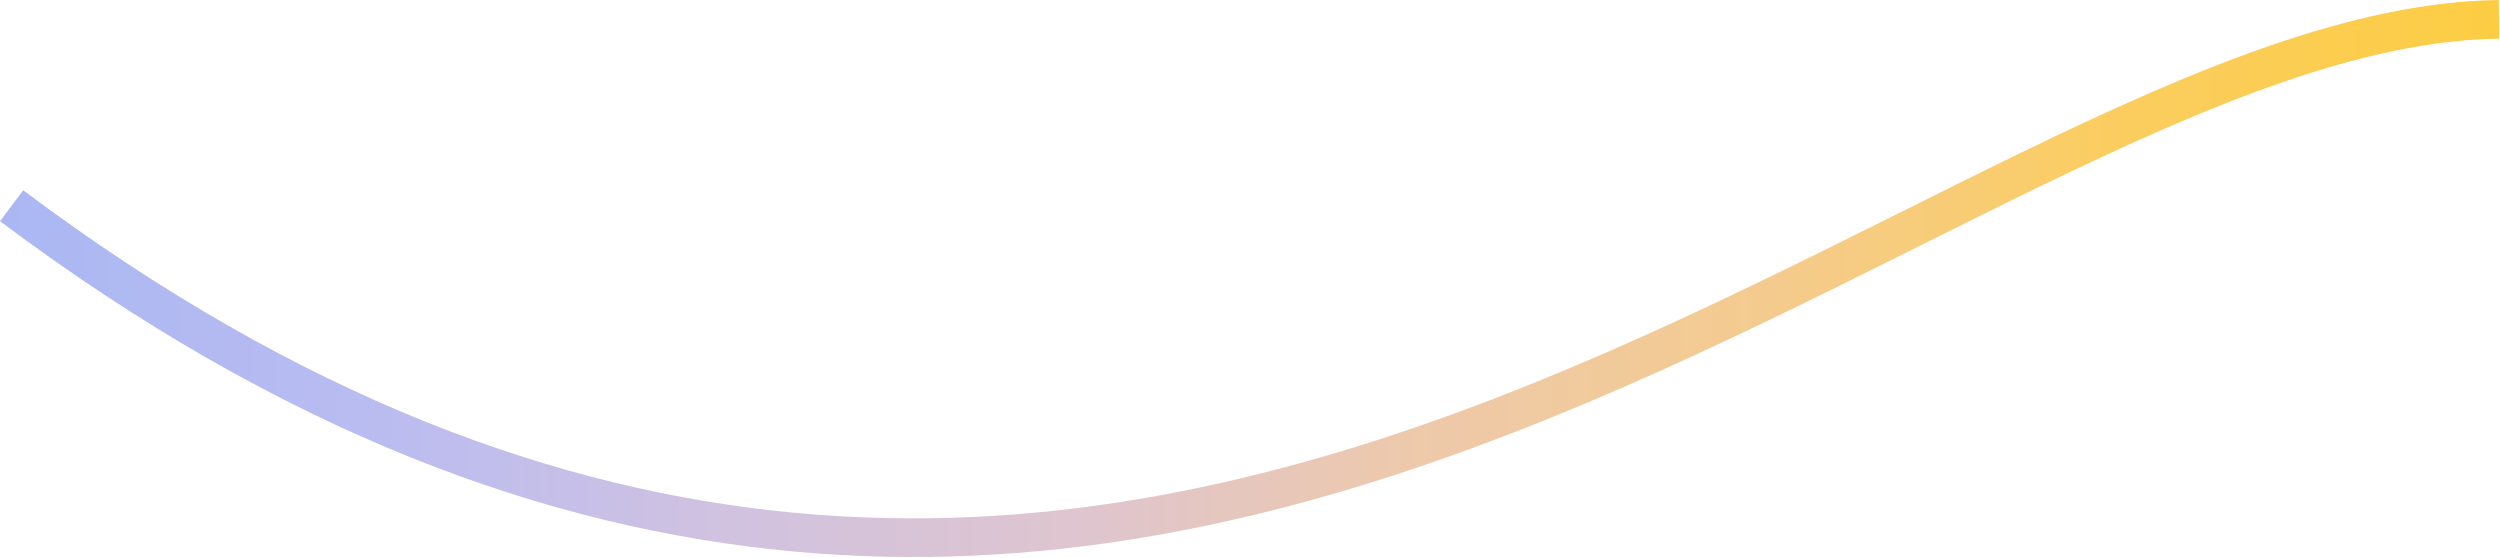 <?xml version="1.0" encoding="UTF-8"?> <svg xmlns="http://www.w3.org/2000/svg" width="1294" height="289" viewBox="0 0 1294 289" fill="none"> <path d="M6 106.493C586.585 541.361 1001.17 14.035 1293.5 10" stroke="url(#paint0_linear_638_514)" stroke-width="20" stroke-miterlimit="10" stroke-linejoin="bevel"></path> <defs> <linearGradient id="paint0_linear_638_514" x1="-11.754" y1="-22.164" x2="1310.31" y2="-22.164" gradientUnits="userSpaceOnUse"> <stop stop-color="#A9B7F3"></stop> <stop offset="0.159" stop-color="#BABCF0"></stop> <stop offset="0.295" stop-color="#D1C2E0"></stop> <stop offset="0.435" stop-color="#DFC5CE"></stop> <stop offset="0.566" stop-color="#EEC9AA"></stop> <stop offset="0.701" stop-color="#F4CB8E"></stop> <stop offset="0.836" stop-color="#FBCD60"></stop> <stop offset="1" stop-color="#FCCD40"></stop> </linearGradient> </defs> </svg> 